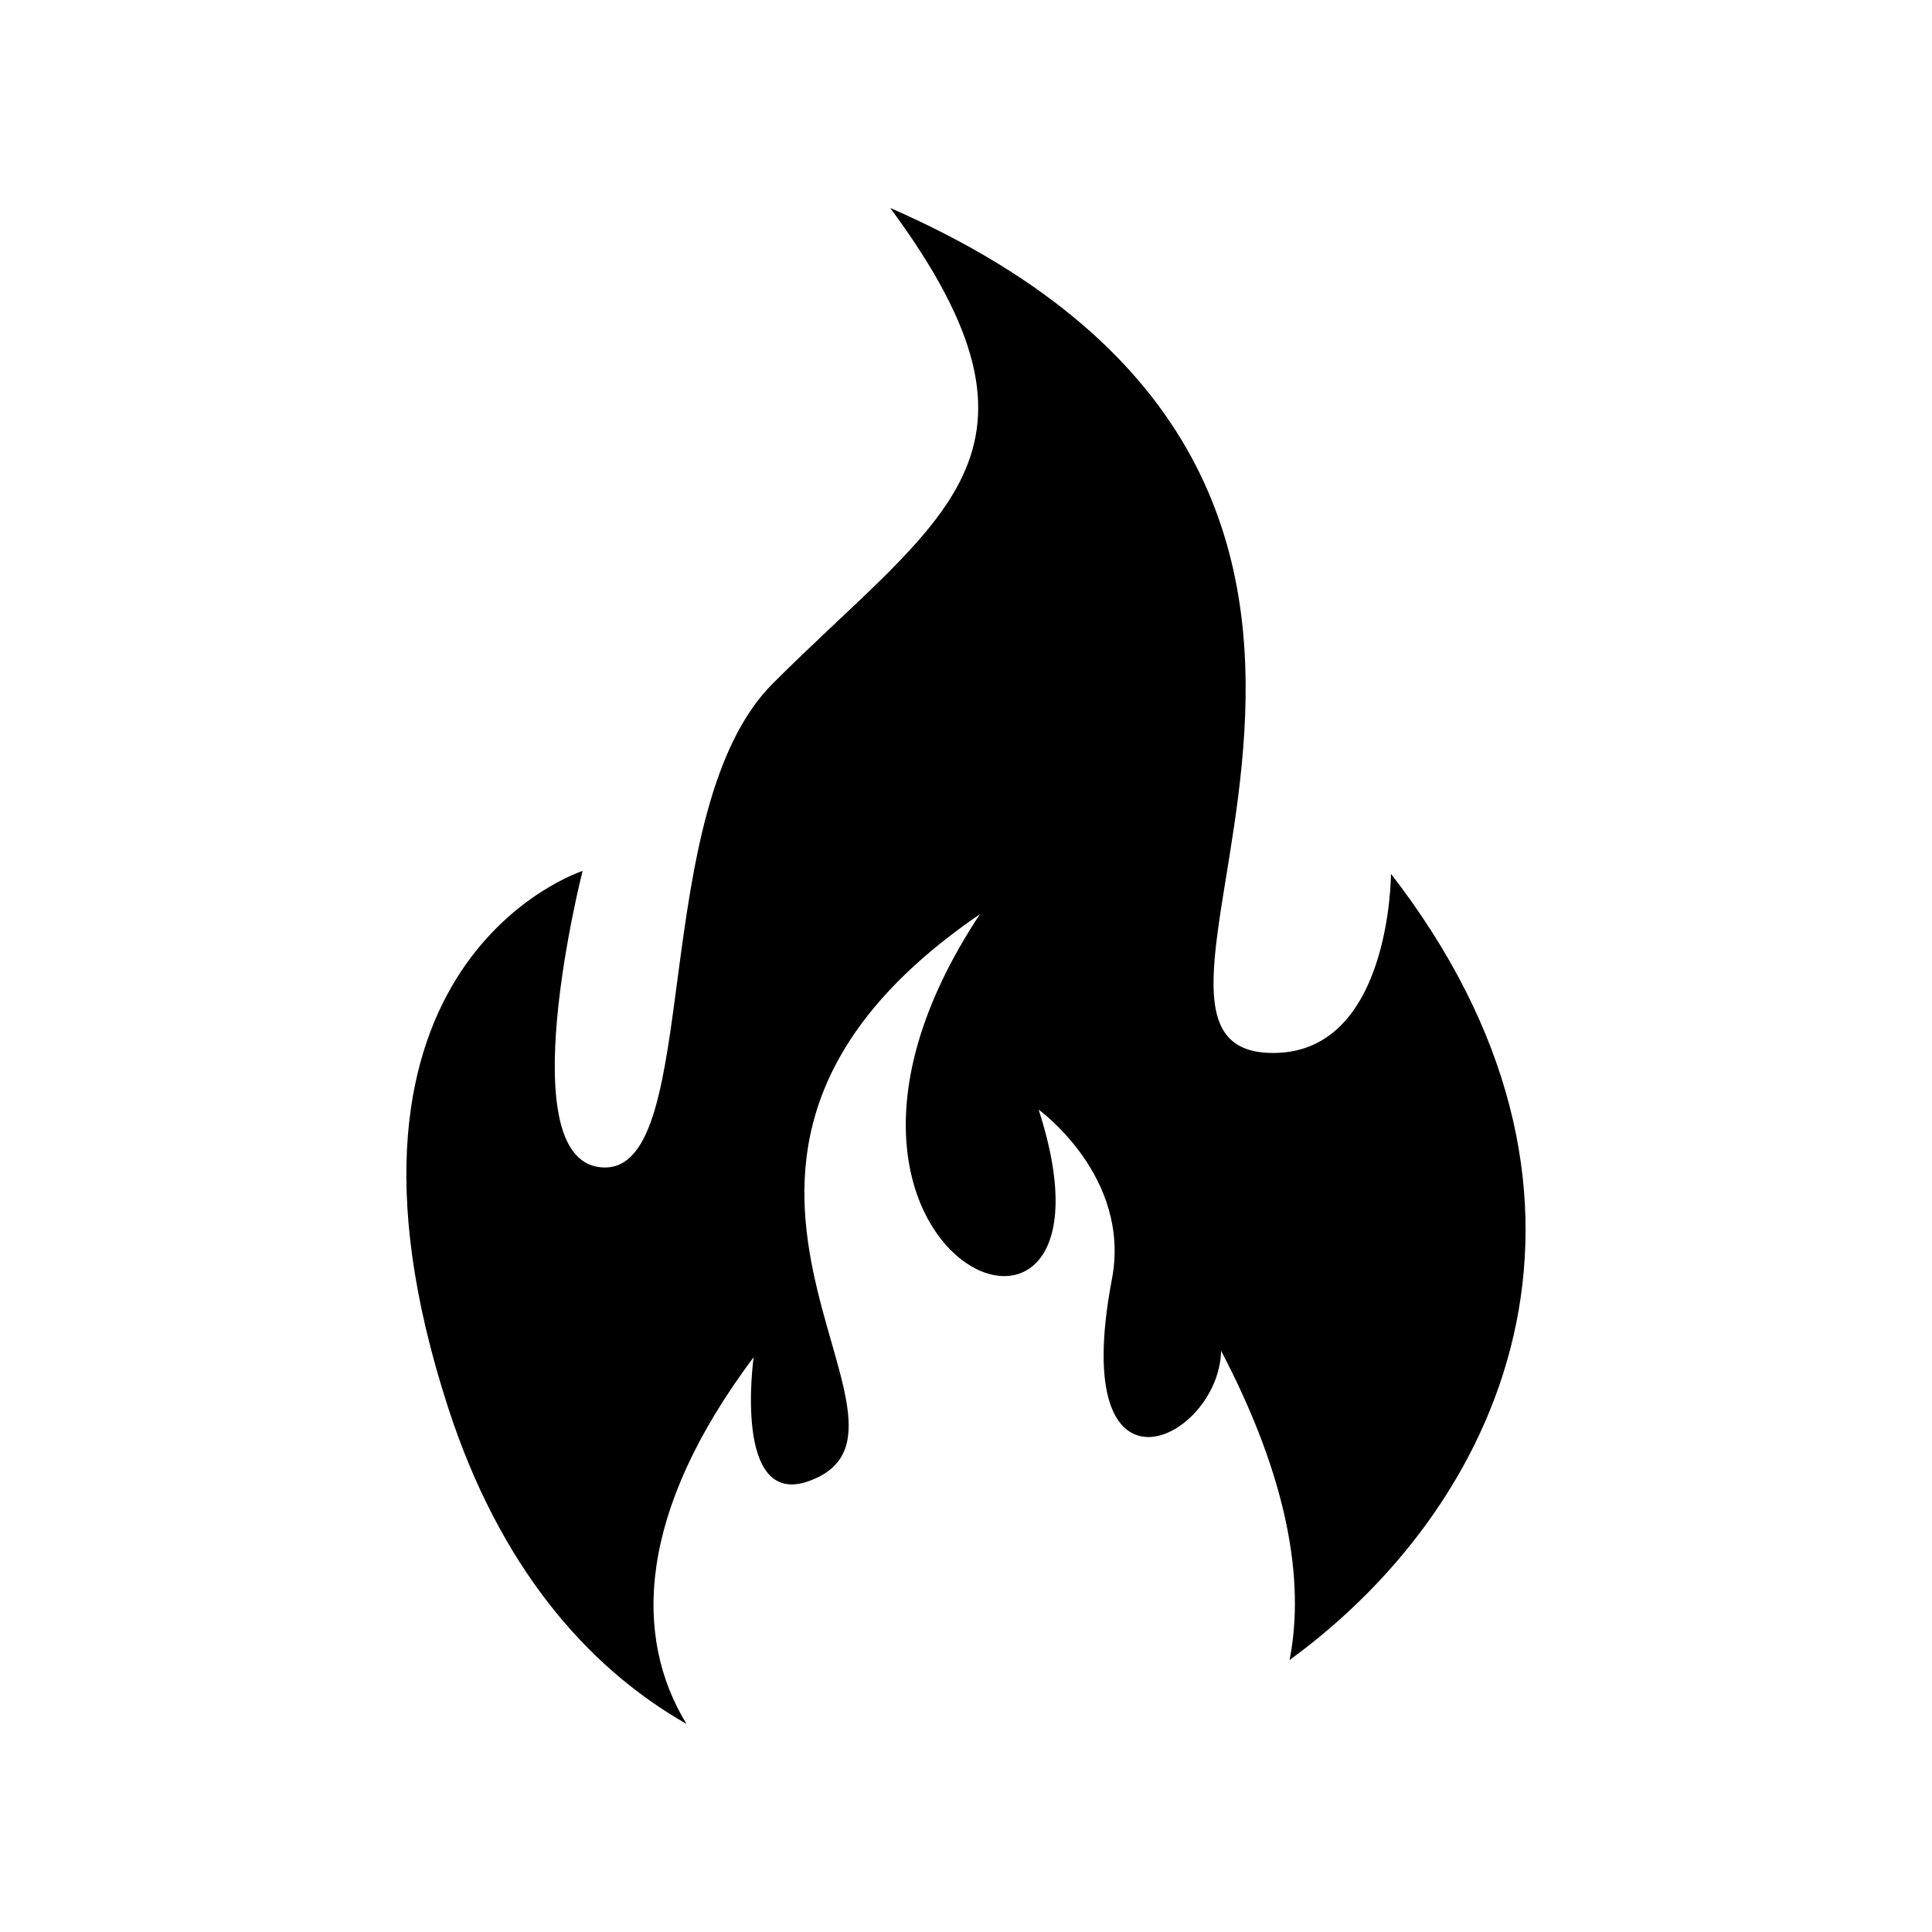 <?xml version="1.0" encoding="UTF-8"?>
<!-- Uploaded to: SVG Repo, www.svgrepo.com, Generator: SVG Repo Mixer Tools -->
<svg fill="#000000" width="800px" height="800px" version="1.1" viewBox="144 144 512 512" xmlns="http://www.w3.org/2000/svg">
 <path d="m262.8 517.16c-38.551-118.62 35.594-142.35 35.594-142.35s-20.027 78.586 5.926 78.586c25.957 0 11.105-94.887 44.473-128.25 44.406-44.41 79.512-60.582 31.129-126.03 169.53 74.109 47.344 221.51 100.08 223.9 32.621 1.48 32.621-47.449 32.621-47.449 64.453 83.254 33.074 164.64-26.879 208.37 4.117-20.918-0.367-48.07-18.141-81.965-0.484 23.668-40.859 43.625-28.93-19 5.18-27.199-19.426-44.91-19.426-44.91 26.672 82.332-76.648 40.457-15.543-51.801-96.836 66.156-5.992 136-45.309 150.23-20.297 7.336-14.676-32.812-14.676-32.812-30.898 41.203-31.918 74.121-17.781 97.184-26.93-15.348-49.691-42.32-63.141-83.707z" fill-rule="evenodd"/>
</svg>